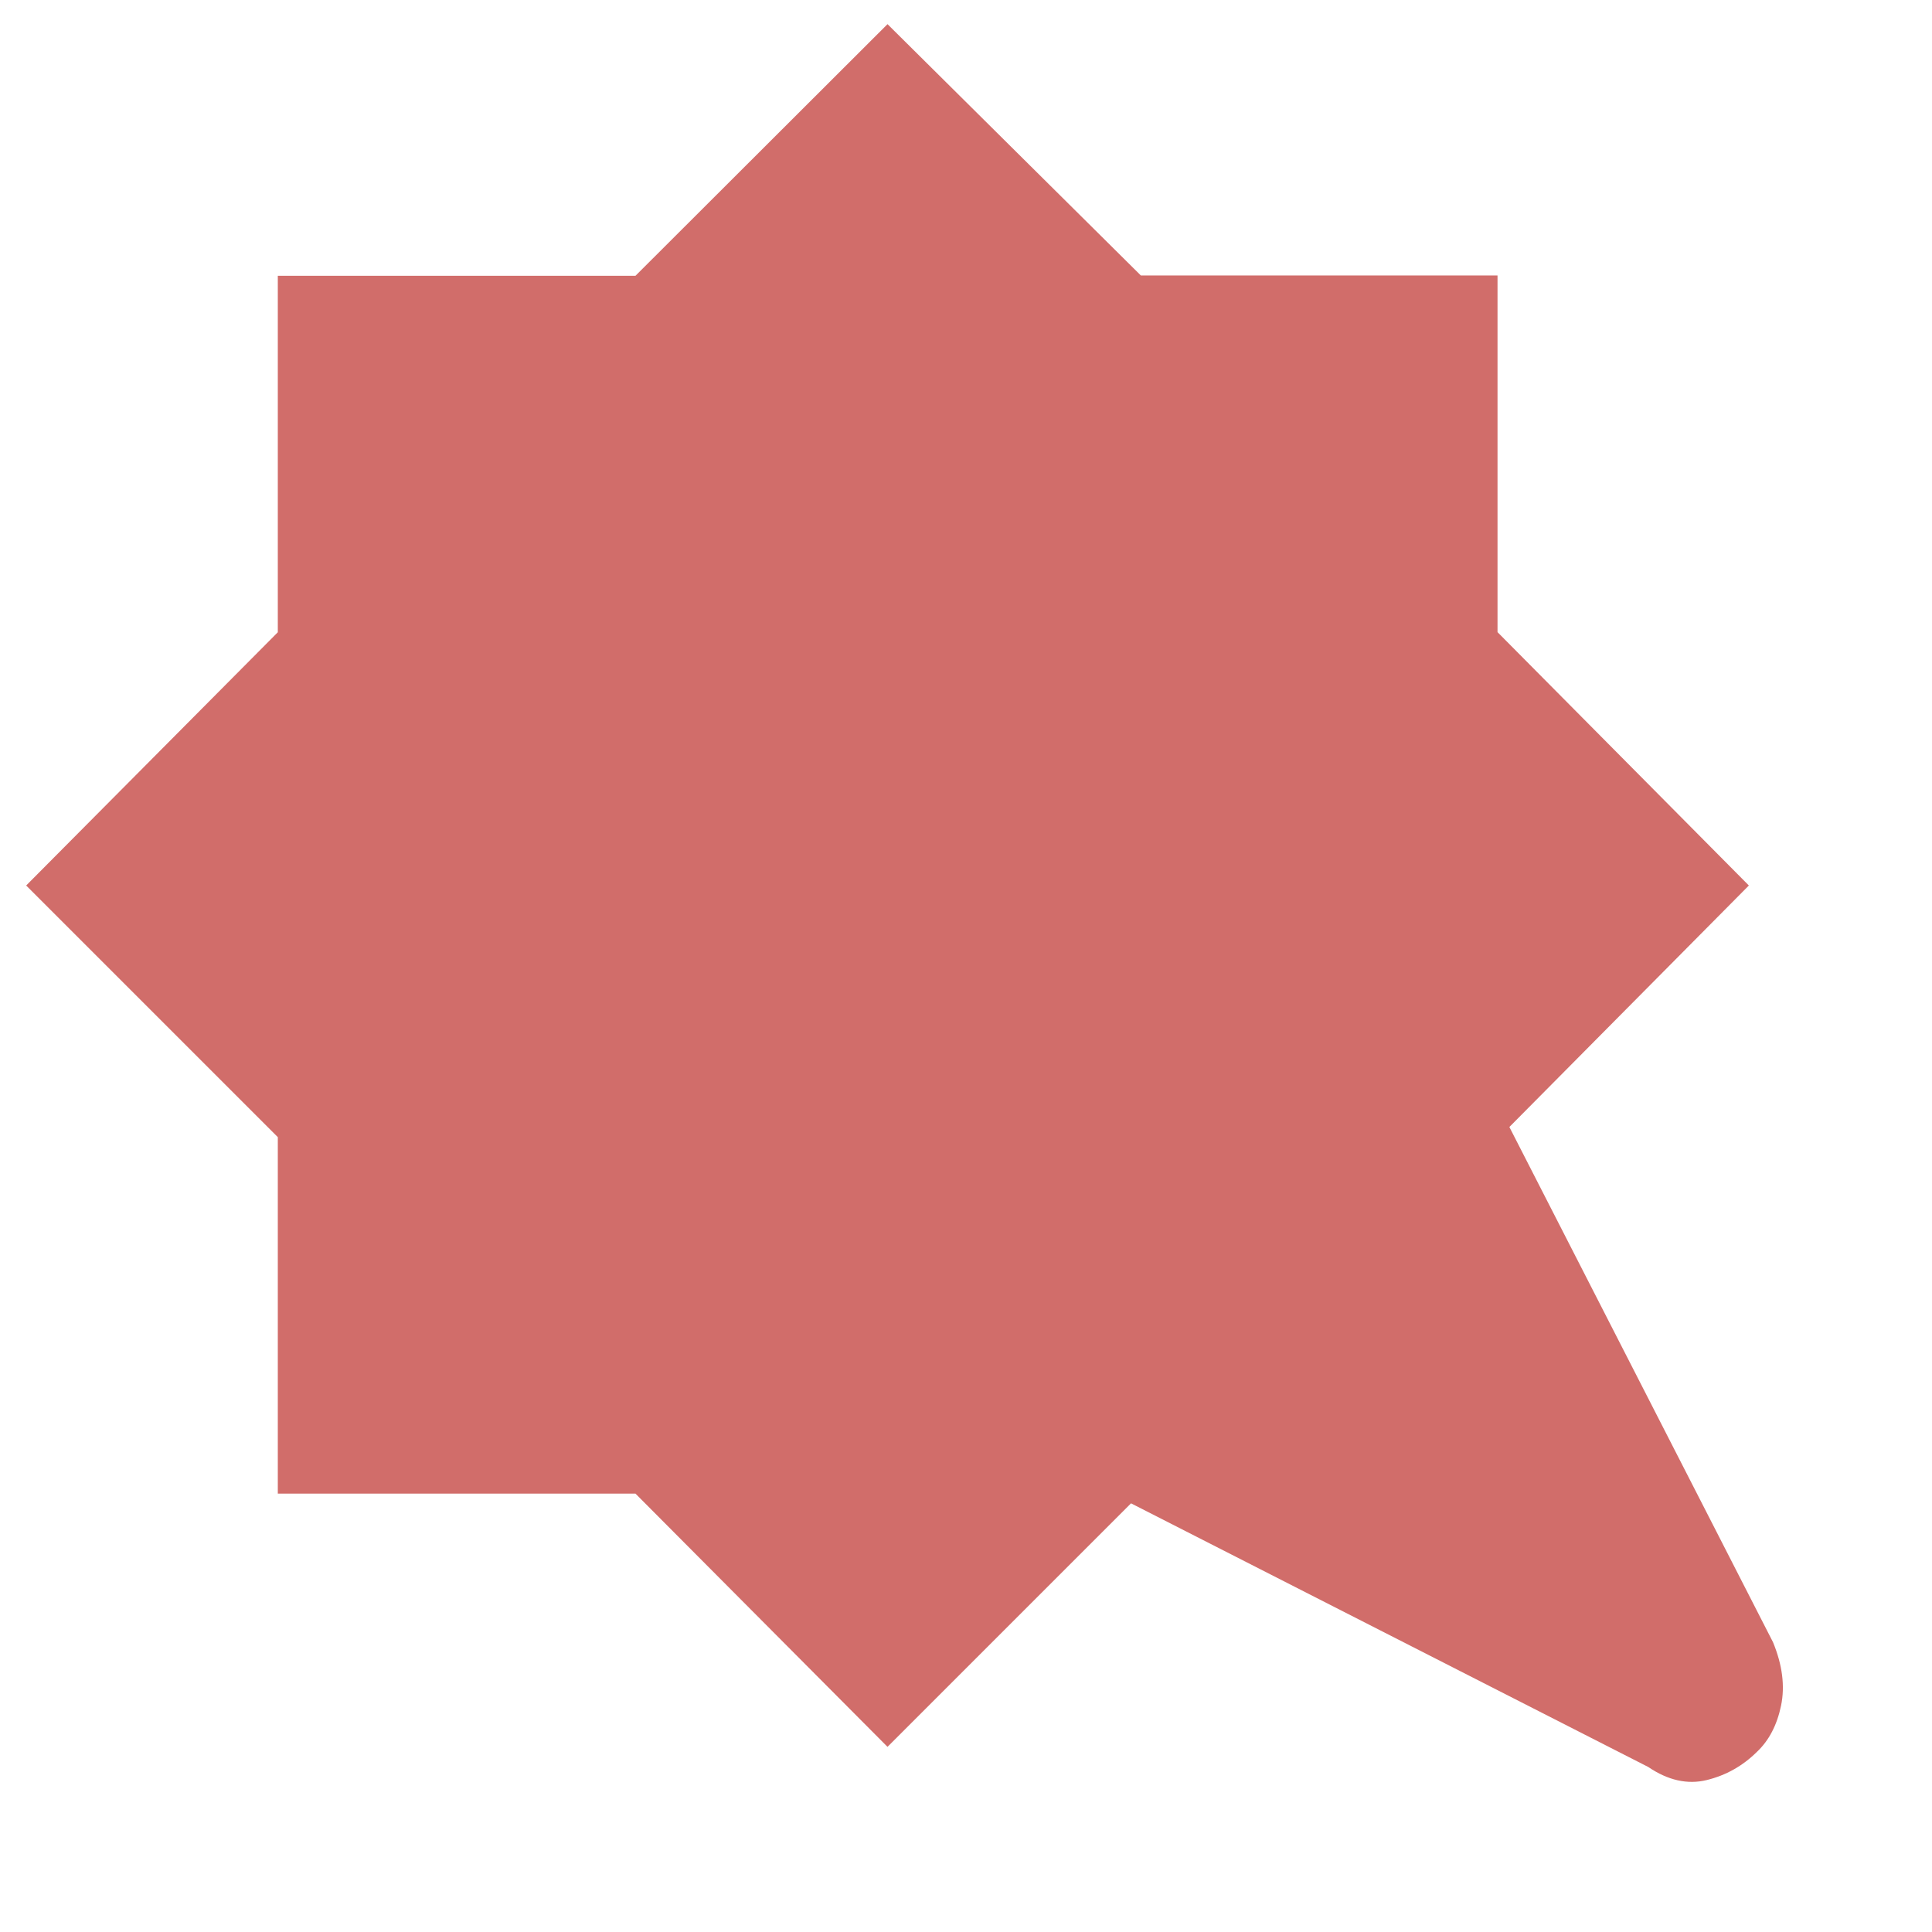 <svg xmlns="http://www.w3.org/2000/svg" height="48px" viewBox="0 -960 960 960" width="48px" fill="#D16D6A">
    <path d="M441-92 315.76-217.83H138.04v-177.13L13-520l125.04-125.83v-177.13h177.72L441-948l125.89 124.89h177.22v177.22L869-520 750-400l131 256q7 17 4 31.5t-12 23q-10.61 10.5-24.93 14Q833.74-72 819-82L562-213 441-92Z"/>
</svg>